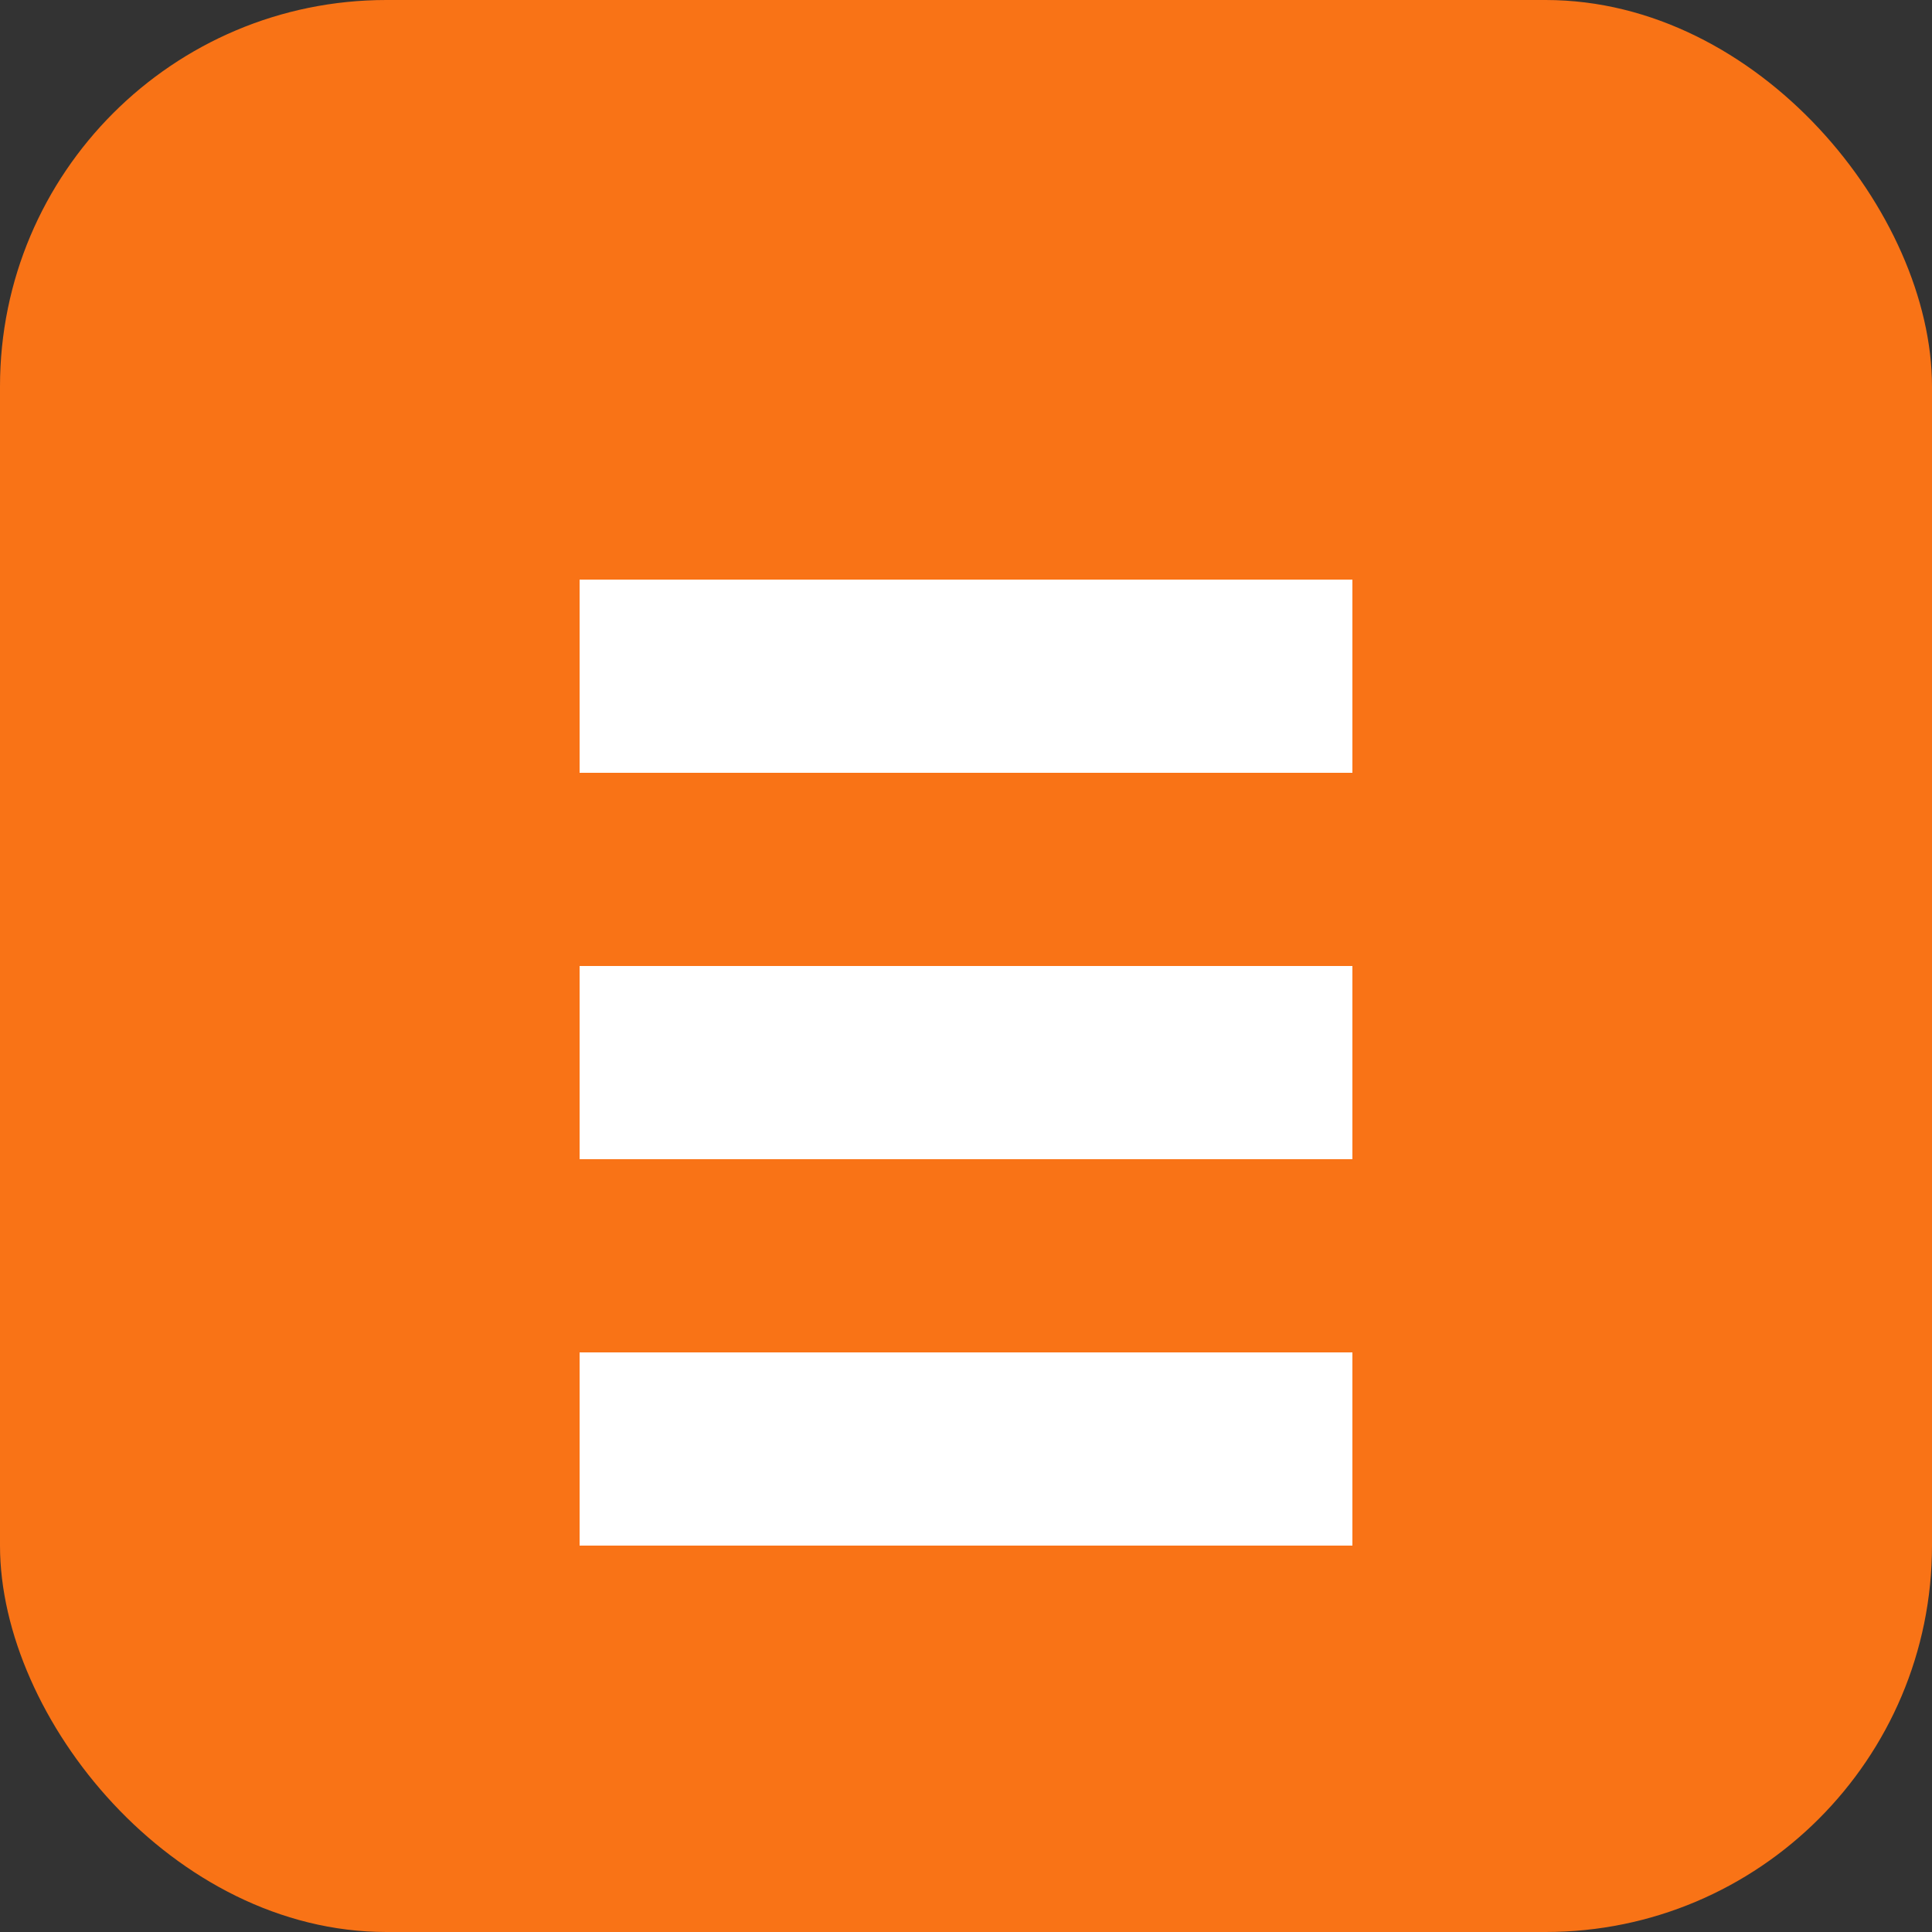 <svg xmlns="http://www.w3.org/2000/svg" viewBox="0 0 100 100">
  <rect x="0" y="0" width="100" height="100" fill="#333333" stroke="none"/>
  <rect width="100" height="100" rx="20" fill="#f97316"/>
  <path d="M30 30 L70 30 L70 40 L30 40 Z M30 50 L70 50 L70 60 L30 60 Z M30 70 L70 70 L70 80 L30 80 Z" fill="white"/>
</svg>
